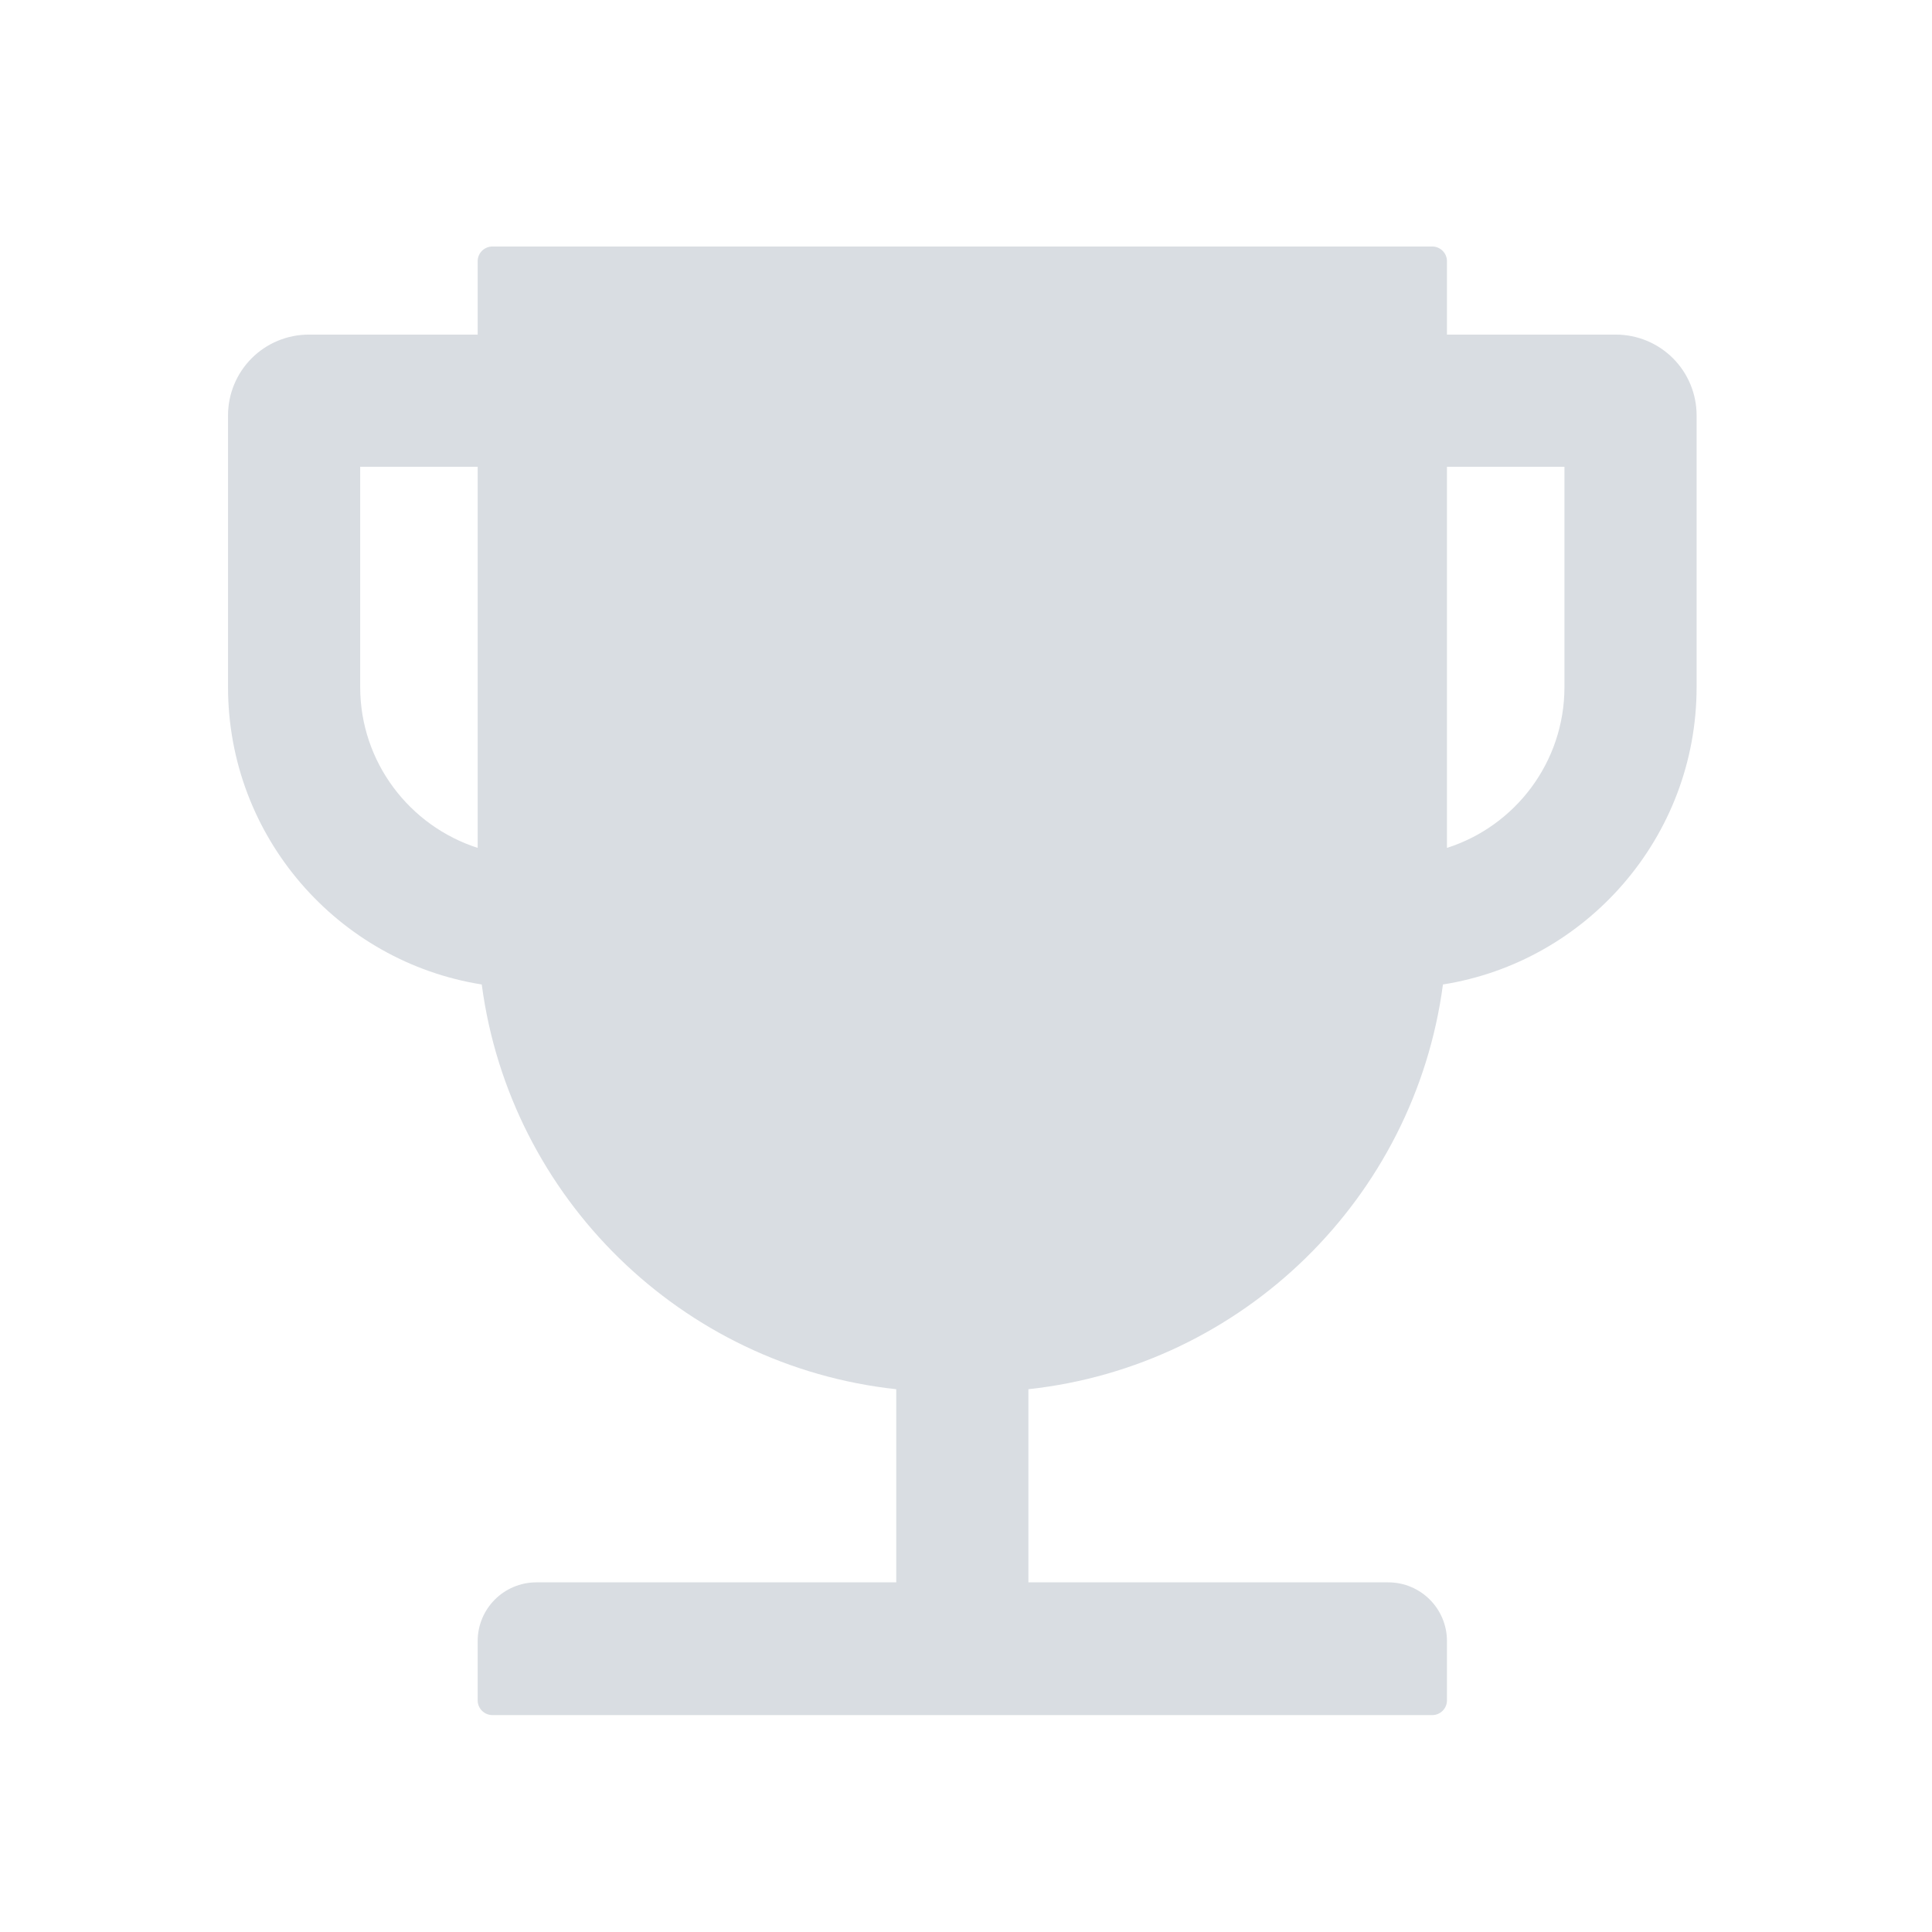 <svg width="37" height="37" viewBox="0 0 37 37" fill="none" xmlns="http://www.w3.org/2000/svg">
<path d="M30.945 6.408H27.711V5.002C27.711 4.847 27.584 4.721 27.43 4.721H9.43C9.275 4.721 9.148 4.847 9.148 5.002V6.408H5.914C5.504 6.408 5.11 6.571 4.82 6.861C4.53 7.151 4.367 7.545 4.367 7.955V13.158C4.367 16.03 6.477 18.418 9.226 18.854C9.767 22.939 13.051 26.159 17.164 26.605V30.304H10.273C9.651 30.304 9.148 30.807 9.148 31.429V32.565C9.148 32.719 9.275 32.846 9.43 32.846H27.43C27.584 32.846 27.711 32.719 27.711 32.565V31.429C27.711 30.807 27.208 30.304 26.586 30.304H19.695V26.605C23.809 26.159 27.092 22.939 27.634 18.854C30.383 18.418 32.492 16.03 32.492 13.158V7.955C32.492 7.545 32.329 7.151 32.039 6.861C31.749 6.571 31.356 6.408 30.945 6.408ZM9.148 16.238C7.844 15.819 6.898 14.596 6.898 13.158V8.939H9.148V16.238ZM29.961 13.158C29.961 14.6 29.015 15.823 27.711 16.238V8.939H29.961V13.158Z" fill="#D9DDE2"/>
</svg>
